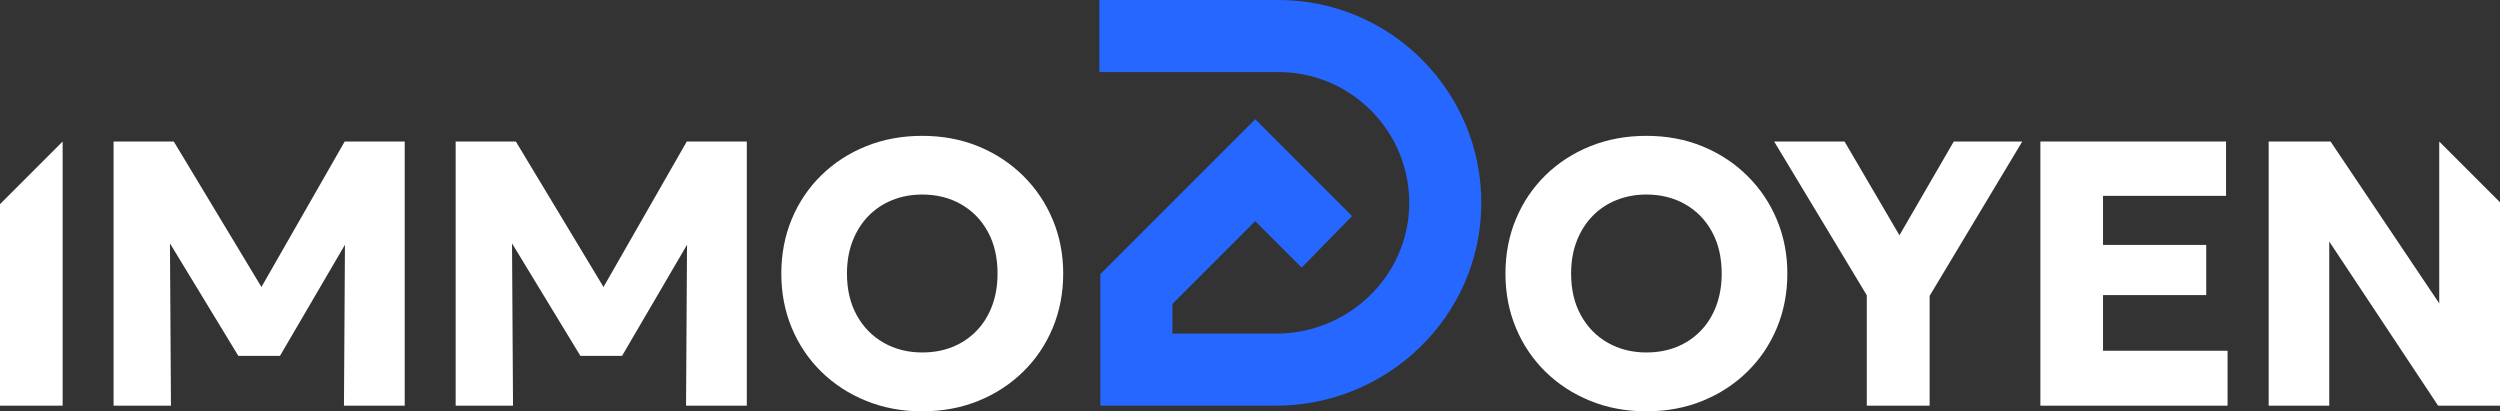 <?xml version="1.0" encoding="UTF-8"?>
<svg id="Calque_1" data-name="Calque 1" xmlns="http://www.w3.org/2000/svg" viewBox="0 0 1920 315.9">
  <rect x="0" y="0" width="1920" height="315.9" fill="#333333" stroke="none"/>
  <defs>
    <style>
      .cls-1 {
        fill: #2667ff;
      }

      .cls-1, .cls-2 {
        stroke-width: 0px;
      }

      .cls-2 {
        fill: #fff;
      }
    </style>
  </defs>
  <path class="cls-2" d="M0,311.55v-154.76l48.11-48.11v202.87H0Z"/>
  <path class="cls-2" d="M87.23,311.55V108.68h46.23l77.09,127.95-19.13.14,73.32-128.1h46.08v202.87h-46.66l.87-141.43,8.55,3.04-58.54,100.13h-32.02l-60.86-100.13,8.26-3.04.87,141.43h-44.06Z"/>
  <path class="cls-2" d="M349.95,311.55V108.68h46.22l77.09,127.95-19.13.14,73.33-128.1h46.08v202.87h-46.66l.87-141.43,8.55,3.04-58.54,100.13h-32.03l-60.86-100.13,8.26-3.04.87,141.43h-44.05Z"/>
  <path class="cls-2" d="M708.3,315.9c-15.55,0-29.92-2.68-43.11-8.04-13.18-5.36-24.66-12.82-34.42-22.39-9.76-9.56-17.32-20.77-22.68-33.62-5.36-12.85-8.04-26.76-8.04-41.73s2.68-29.03,8.04-41.88c5.36-12.85,12.92-24.05,22.68-33.62,9.76-9.56,21.23-17,34.42-22.32,13.19-5.31,27.55-7.97,43.11-7.97s30.05,2.71,43.18,8.11c13.14,5.41,24.58,12.95,34.34,22.6,9.76,9.66,17.32,20.89,22.68,33.69,5.36,12.8,8.04,26.59,8.04,41.37s-2.68,28.89-8.04,41.73c-5.37,12.85-12.92,24.05-22.68,33.62-9.76,9.56-21.2,17.03-34.34,22.39-13.14,5.36-27.53,8.04-43.18,8.04ZM708.3,270.69c8.41,0,16.11-1.4,23.11-4.2,7.01-2.8,13.12-6.86,18.33-12.17,5.21-5.31,9.25-11.71,12.1-19.2,2.85-7.49,4.28-15.82,4.28-25,0-12.37-2.49-23.09-7.47-32.17s-11.84-16.11-20.58-21.09c-8.75-4.98-18.67-7.46-29.78-7.46-8.31,0-15.99,1.43-23.04,4.28-7.05,2.85-13.17,6.93-18.33,12.24-5.17,5.32-9.2,11.69-12.1,19.13-2.9,7.44-4.35,15.8-4.35,25.07,0,12.27,2.51,22.94,7.53,32.02,5.02,9.08,11.9,16.11,20.65,21.09,8.74,4.98,18.62,7.46,29.63,7.46Z"/>
  <path class="cls-2" d="M1264.44,315.9c-15.55,0-29.92-2.68-43.11-8.04-13.18-5.36-24.66-12.82-34.42-22.39-9.76-9.56-17.32-20.77-22.68-33.62s-8.04-26.76-8.04-41.73,2.68-29.03,8.04-41.88c5.36-12.85,12.92-24.05,22.68-33.62,9.76-9.56,21.23-17,34.42-22.32,13.19-5.31,27.55-7.97,43.11-7.97s30.05,2.71,43.18,8.11c13.14,5.41,24.58,12.95,34.34,22.6,9.76,9.66,17.32,20.89,22.68,33.69,5.36,12.8,8.04,26.59,8.04,41.37s-2.68,28.89-8.04,41.73c-5.37,12.85-12.92,24.05-22.68,33.62-9.76,9.56-21.2,17.03-34.34,22.39-13.14,5.36-27.53,8.04-43.18,8.04ZM1264.44,270.69c8.41,0,16.11-1.4,23.11-4.2,7.01-2.8,13.12-6.86,18.33-12.17,5.21-5.31,9.25-11.71,12.1-19.2,2.85-7.49,4.28-15.82,4.28-25,0-12.37-2.49-23.09-7.47-32.17-4.98-9.08-11.84-16.11-20.58-21.09-8.75-4.98-18.67-7.46-29.78-7.46-8.31,0-15.99,1.43-23.04,4.28-7.05,2.85-13.17,6.93-18.33,12.24-5.17,5.32-9.2,11.69-12.1,19.13-2.9,7.44-4.35,15.8-4.35,25.07,0,12.27,2.51,22.94,7.53,32.02,5.02,9.08,11.9,16.11,20.65,21.09,8.74,4.98,18.62,7.46,29.63,7.46Z"/>
  <path class="cls-2" d="M1433.7,311.55v-84.77l-71.15-118.1h54.05l42.17,72.02,41.73-72.02h52.6l-71.15,118.53v84.33h-48.26Z"/>
  <path class="cls-2" d="M1567.01,311.55V108.68h142.59v41.73h-94.48v37.68h79.26v38.54h-79.26v42.75h95.64v42.17h-143.75Z"/>
  <path class="cls-2" d="M1742.34,311.55V108.68h47.53l83.47,124.33v-124.33l46.66,46.66v156.21h-47.53l-83.61-126.07v126.07h-46.52Z"/>
  <path class="cls-1" d="M979.88,311.55h-134.81v-101.05l118.94-118.94,74.4,74.4-38.74,39.54h0s-35.66-35.66-35.66-35.66l-63.58,63.58v22.77h79.75c54.99,0,101.05-43.5,102.09-98.48,1.07-56.26-44.39-102.36-100.4-102.36h-137.58V0h137.58c86.41,0,156.61,70.71,155.77,157.31-.83,85.76-71.99,154.24-157.75,154.24Z"/>
</svg>